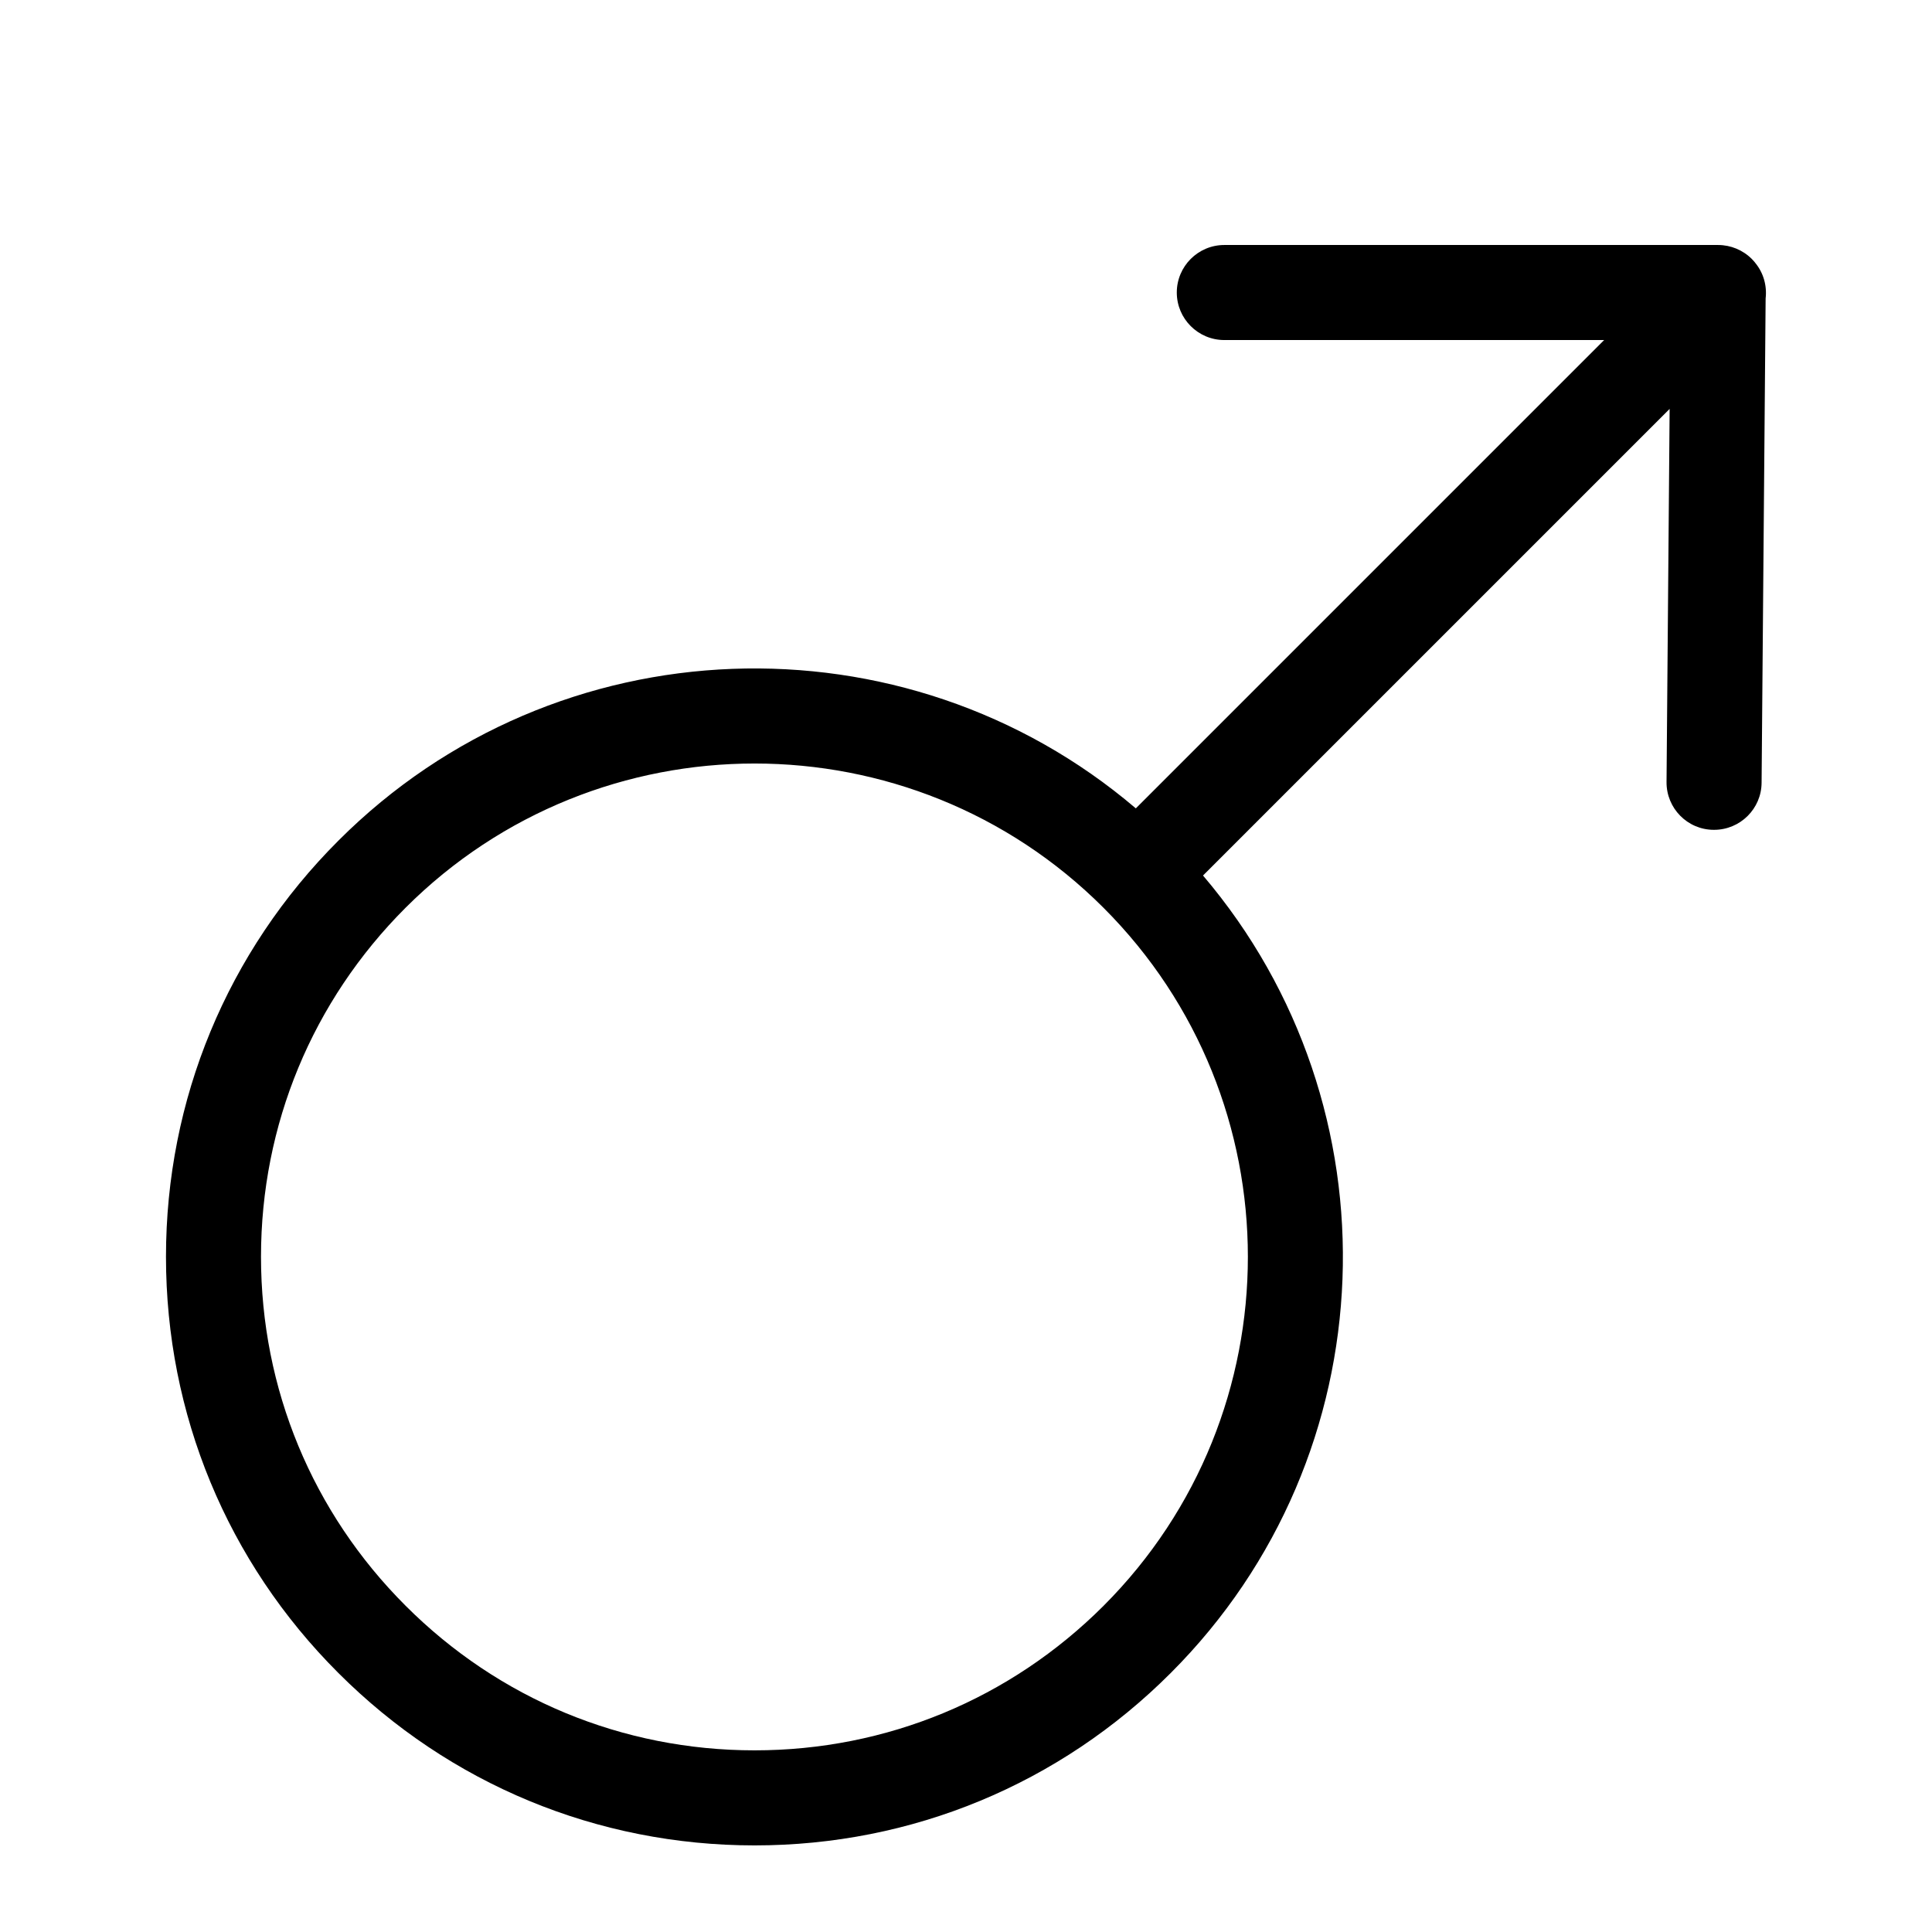 <?xml version="1.0" encoding="UTF-8"?>
<!-- Uploaded to: SVG Repo, www.svgrepo.com, Generator: SVG Repo Mixer Tools -->
<svg fill="#000000" width="800px" height="800px" version="1.1" viewBox="144 144 512 512" xmlns="http://www.w3.org/2000/svg">
 <path d="m609.14 213.63c-0.273-0.336-0.566-0.672-0.883-0.988-2.352-2.371-5.582-3.715-8.941-3.715h-130.86c-6.949 0-12.594 5.648-12.594 12.594 0 6.949 5.648 12.594 12.594 12.594h100.66l-124.11 124.11c-61.211-52.145-153.54-49.289-211.32 8.547-29.473 29.449-45.699 68.645-45.699 110.29 0 41.668 16.207 80.863 45.68 110.29 29.453 29.473 68.645 45.699 110.31 45.699 41.648 0 80.84-16.207 110.29-45.699 57.832-57.812 60.668-150.09 8.543-211.33l123.66-123.66-0.82 98.871c-0.062 6.949 5.543 12.66 12.492 12.68h0.105c6.906 0 12.555-5.562 12.594-12.492l1.07-128.34c0.379-3.312-0.527-6.734-2.773-9.441zm-172.68 355.92c-24.73 24.707-57.559 38.309-92.492 38.309-34.953 0-67.785-13.602-92.492-38.332-24.703-24.684-38.309-57.516-38.309-92.469 0-34.93 13.602-67.785 38.309-92.492 25.504-25.484 59.008-38.227 92.492-38.227 33.48 0 66.984 12.742 92.469 38.227 51.016 51.012 51.016 133.97 0.023 184.98z"/>
</svg>